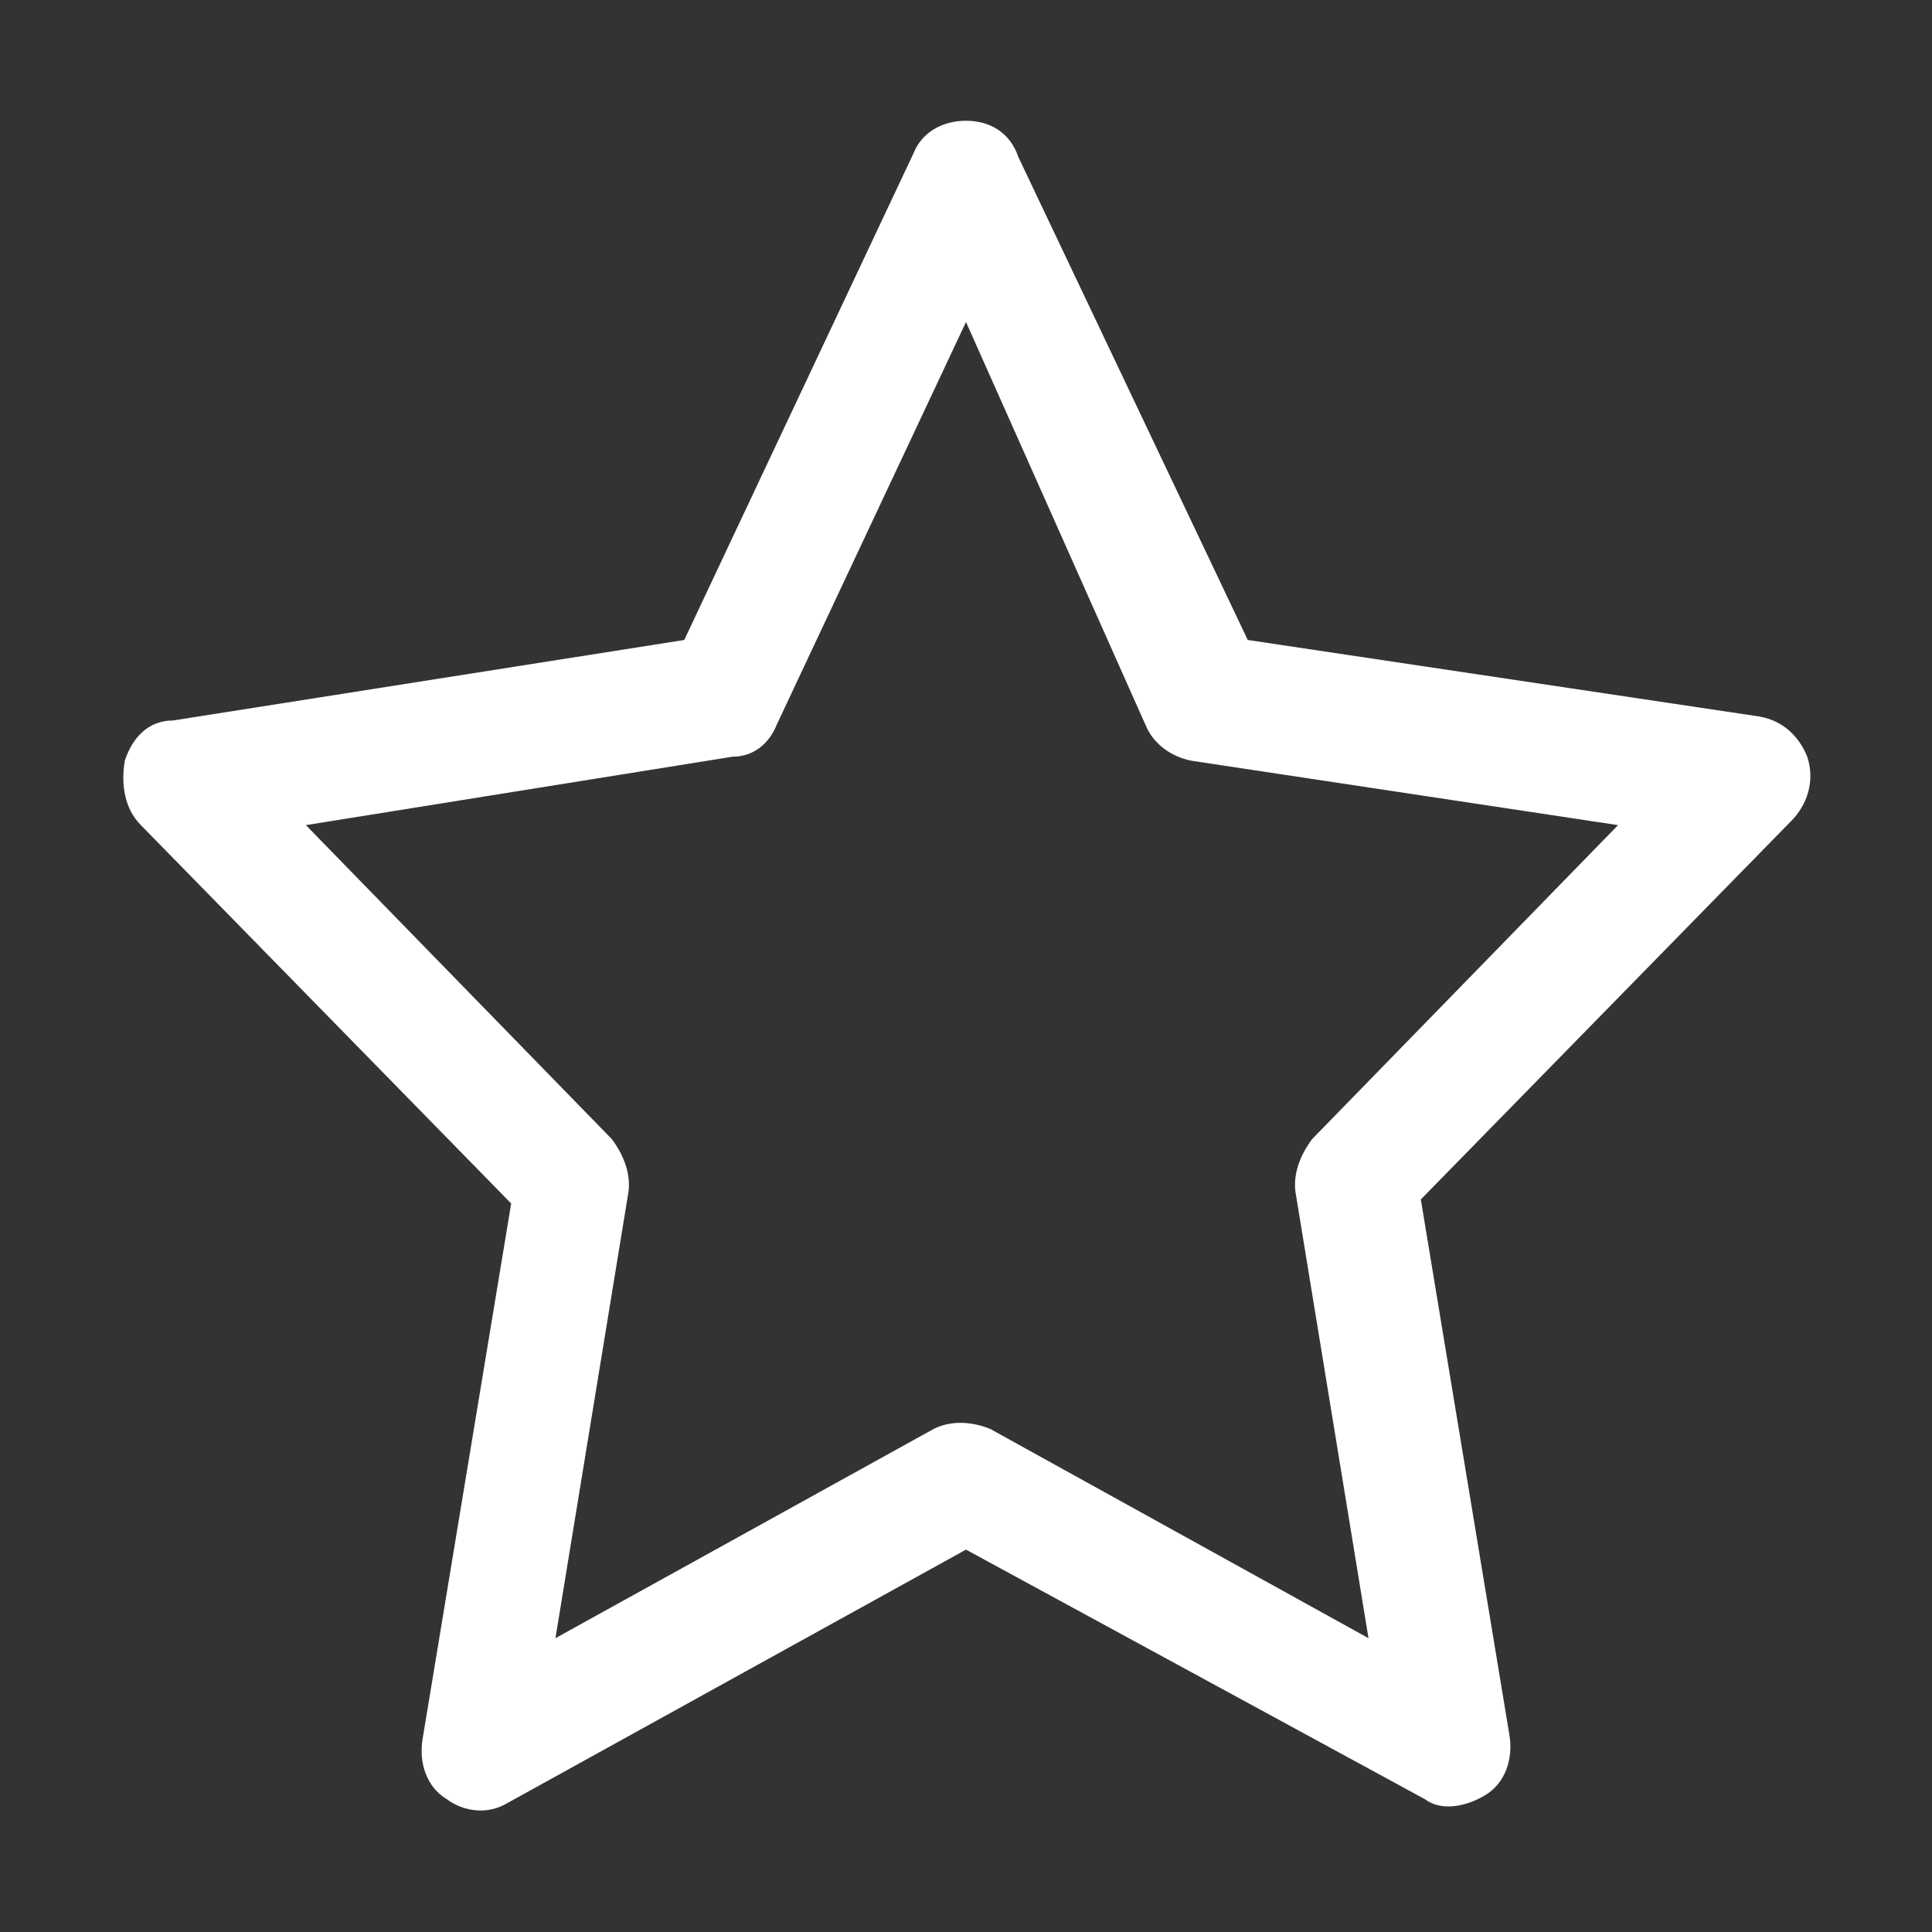 <?xml version="1.0" encoding="utf-8"?>
<!-- Generator: Adobe Illustrator 25.4.6, SVG Export Plug-In . SVG Version: 6.00 Build 0)  -->
<svg version="1.1" id="Capa_1" xmlns="http://www.w3.org/2000/svg" xmlns:xlink="http://www.w3.org/1999/xlink" x="0px" y="0px"
	 viewBox="0 0 48 48" style="enable-background:new 0 0 48 48;" xml:space="preserve">
<rect x="0" y="0" width="48" height="48" fill="#333333" stroke="none"/>
<style type="text/css">
	.st0{clip-path:url(#SVGID_00000160170881957422297100000015933756815875099535_);}
	.st1{fill-rule:evenodd;clip-rule:evenodd;fill:#FFFFFF;}
</style>
<g>
	<defs>
		<rect id="SVGID_1_" width="48" height="48"/>
	</defs>
	<clipPath id="SVGID_00000122686734123135648210000004864404410382911670_">
		<use xlink:href="#SVGID_1_"  style="overflow:visible;"/>
	</clipPath>
	<g style="clip-path:url(#SVGID_00000122686734123135648210000004864404410382911670_);">
		<path class="st1" d="M24,3c0.6,0,1.1,0.3,1.3,0.9L31,15.9l12.7,1.9c0.6,0.1,1,0.5,1.2,1c0.2,0.6,0,1.2-0.4,1.6l-9.2,9.4l2.2,13.3
			c0.1,0.6-0.1,1.2-0.6,1.5c-0.5,0.3-1.1,0.4-1.5,0.1L24,38.5l-11.4,6.3c-0.5,0.3-1.1,0.2-1.5-0.1c-0.5-0.3-0.7-0.9-0.6-1.5
			l2.2-13.3l-9.2-9.4c-0.4-0.4-0.5-1-0.4-1.6c0.2-0.6,0.6-1,1.2-1L17,15.9l5.7-12.1C22.9,3.3,23.4,3,24,3z M24,8l-4.7,10
			c-0.2,0.5-0.6,0.8-1.1,0.8L7.6,20.5l7.6,7.8c0.3,0.4,0.5,0.9,0.4,1.4l-1.8,11l9.4-5.2c0.4-0.2,0.9-0.2,1.4,0l9.4,5.2l-1.8-11
			c-0.1-0.5,0.1-1,0.4-1.4l7.6-7.8l-10.6-1.6c-0.5-0.1-0.9-0.4-1.1-0.8L24,8z"/>
	</g>
</g>
</svg>

